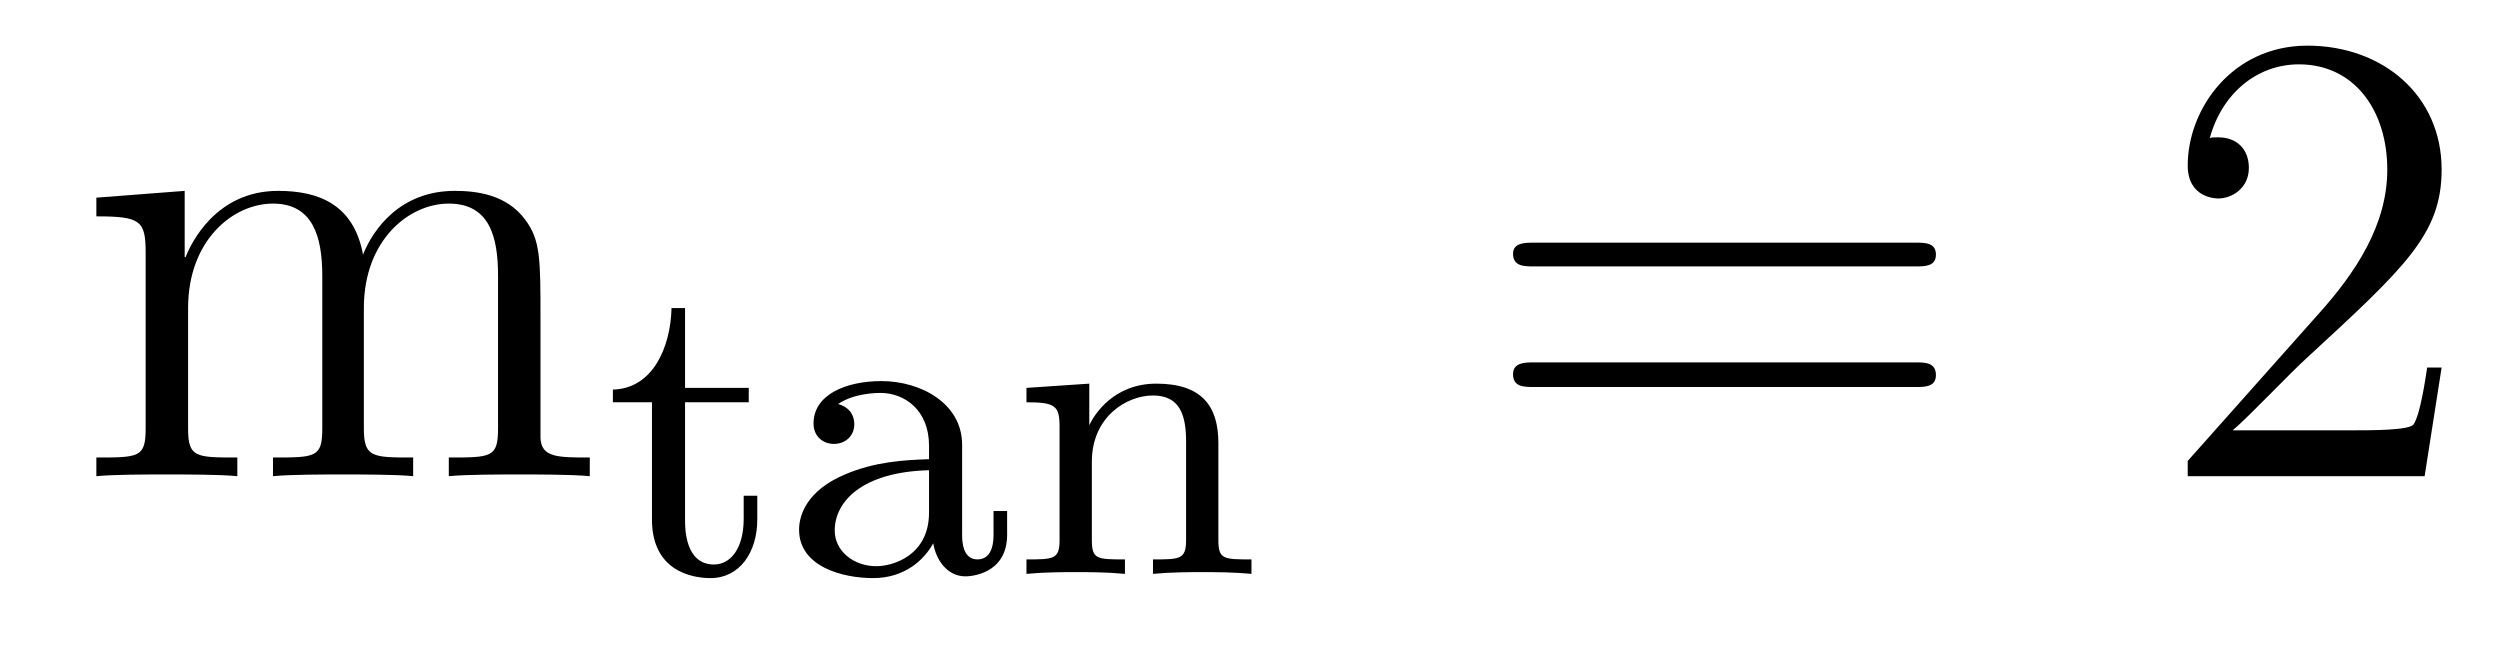 <?xml version='1.0'?>
<!-- This file was generated by dvisvgm 1.9.2 -->
<svg height='12pt' version='1.1' viewBox='0 -12 46 12' width='46pt' xmlns='http://www.w3.org/2000/svg' xmlns:xlink='http://www.w3.org/1999/xlink'>
<g id='page1'>
<g transform='matrix(1 0 0 1 -127 651)'>
<path d='M136.945 -657.129C136.945 -658.238 136.945 -658.582 136.664 -658.957C136.32 -659.426 135.758 -659.488 135.367 -659.488C134.367 -659.488 133.867 -658.785 133.68 -658.316C133.508 -659.238 132.867 -659.488 132.117 -659.488C130.961 -659.488 130.508 -658.504 130.414 -658.269H130.398V-659.488L128.773 -659.363V-659.019C129.586 -659.019 129.68 -658.941 129.68 -658.348V-655.113C129.68 -654.582 129.555 -654.582 128.773 -654.582V-654.238C129.086 -654.27 129.727 -654.27 130.07 -654.27C130.414 -654.27 131.055 -654.27 131.367 -654.238V-654.582C130.602 -654.582 130.461 -654.582 130.461 -655.113V-657.332C130.461 -658.582 131.289 -659.254 132.023 -659.254C132.758 -659.254 132.93 -658.644 132.93 -657.926V-655.113C132.93 -654.582 132.805 -654.582 132.023 -654.582V-654.238C132.336 -654.27 132.977 -654.27 133.305 -654.27C133.648 -654.27 134.305 -654.27 134.602 -654.238V-654.582C133.852 -654.582 133.695 -654.582 133.695 -655.113V-657.332C133.695 -658.582 134.523 -659.254 135.258 -659.254C136.008 -659.254 136.164 -658.644 136.164 -657.926V-655.113C136.164 -654.582 136.039 -654.582 135.258 -654.582V-654.238C135.57 -654.27 136.211 -654.27 136.555 -654.27C136.898 -654.27 137.539 -654.27 137.852 -654.238V-654.582C137.258 -654.582 136.961 -654.582 136.945 -654.941V-657.129ZM138.117 -654.238' fill-rule='evenodd'/>
<path d='M139.605 -655.598H140.777V-655.863H139.605V-657.332H139.356C139.34 -656.613 139.012 -655.848 138.277 -655.832V-655.598H138.996V-653.441C138.996 -652.504 139.715 -652.363 140.074 -652.363C140.605 -652.363 140.934 -652.832 140.934 -653.441V-653.879H140.684V-653.457C140.684 -652.895 140.434 -652.613 140.137 -652.613C139.605 -652.613 139.605 -653.285 139.605 -653.426V-655.598ZM144.703 -654.816C144.703 -655.582 143.937 -655.988 143.219 -655.988C142.563 -655.988 141.969 -655.738 141.969 -655.207C141.969 -654.973 142.141 -654.832 142.344 -654.832C142.563 -654.832 142.719 -654.988 142.719 -655.191C142.719 -655.395 142.594 -655.52 142.422 -655.566C142.719 -655.77 143.141 -655.77 143.203 -655.77C143.641 -655.77 144.094 -655.457 144.094 -654.801V-654.551C143.625 -654.535 143.094 -654.504 142.547 -654.27C141.844 -653.973 141.703 -653.52 141.703 -653.254C141.703 -652.566 142.516 -652.363 143.063 -652.363C143.641 -652.363 144 -652.691 144.172 -653.004C144.219 -652.707 144.422 -652.395 144.766 -652.395C144.844 -652.395 145.531 -652.426 145.531 -653.16V-653.598H145.281V-653.16C145.281 -652.832 145.156 -652.707 144.984 -652.707C144.703 -652.707 144.703 -653.066 144.703 -653.16V-654.816ZM144.094 -653.566C144.094 -652.785 143.438 -652.582 143.125 -652.582C142.703 -652.582 142.359 -652.863 142.359 -653.238C142.359 -653.769 142.859 -654.316 144.094 -654.348V-653.566ZM149.418 -654.848C149.418 -655.52 149.121 -655.941 148.277 -655.941C147.496 -655.941 147.137 -655.379 147.043 -655.176V-655.941L145.887 -655.863V-655.598C146.418 -655.598 146.496 -655.535 146.496 -655.145V-653.066C146.496 -652.707 146.387 -652.707 145.887 -652.707V-652.441C146.23 -652.473 146.574 -652.473 146.793 -652.473C147.027 -652.473 147.355 -652.473 147.699 -652.441V-652.707C147.184 -652.707 147.09 -652.707 147.09 -653.066V-654.504C147.09 -655.332 147.73 -655.723 148.215 -655.723C148.699 -655.723 148.824 -655.379 148.824 -654.879V-653.066C148.824 -652.707 148.715 -652.707 148.215 -652.707V-652.441C148.559 -652.473 148.902 -652.473 149.121 -652.473C149.355 -652.473 149.684 -652.473 150.027 -652.441V-652.707C149.512 -652.707 149.418 -652.707 149.418 -653.066V-654.848ZM150.238 -652.441' fill-rule='evenodd'/>
<path d='M162.246 -658.098C162.418 -658.098 162.621 -658.098 162.621 -658.316C162.621 -658.535 162.418 -658.535 162.246 -658.535H155.23C155.059 -658.535 154.84 -658.535 154.84 -658.332C154.84 -658.098 155.043 -658.098 155.23 -658.098H162.246ZM162.246 -655.879C162.418 -655.879 162.621 -655.879 162.621 -656.098C162.621 -656.332 162.418 -656.332 162.246 -656.332H155.23C155.059 -656.332 154.84 -656.332 154.84 -656.113C154.84 -655.879 155.043 -655.879 155.23 -655.879H162.246ZM163.316 -654.238' fill-rule='evenodd'/>
<path d='M171.926 -656.238H171.66C171.629 -656.035 171.535 -655.379 171.41 -655.191C171.332 -655.082 170.645 -655.082 170.285 -655.082H168.082C168.41 -655.363 169.129 -656.129 169.441 -656.41C171.254 -658.082 171.926 -658.691 171.926 -659.879C171.926 -661.254 170.832 -662.16 169.457 -662.16C168.066 -662.16 167.254 -660.988 167.254 -659.957C167.254 -659.348 167.785 -659.348 167.816 -659.348C168.066 -659.348 168.379 -659.535 168.379 -659.91C168.379 -660.254 168.16 -660.473 167.816 -660.473C167.707 -660.473 167.691 -660.473 167.66 -660.457C167.879 -661.269 168.519 -661.816 169.301 -661.816C170.316 -661.816 170.926 -660.973 170.926 -659.879C170.926 -658.863 170.348 -657.988 169.66 -657.223L167.254 -654.519V-654.238H171.613L171.926 -656.238ZM172.555 -654.238' fill-rule='evenodd'/>
</g>
</g>
</svg>
